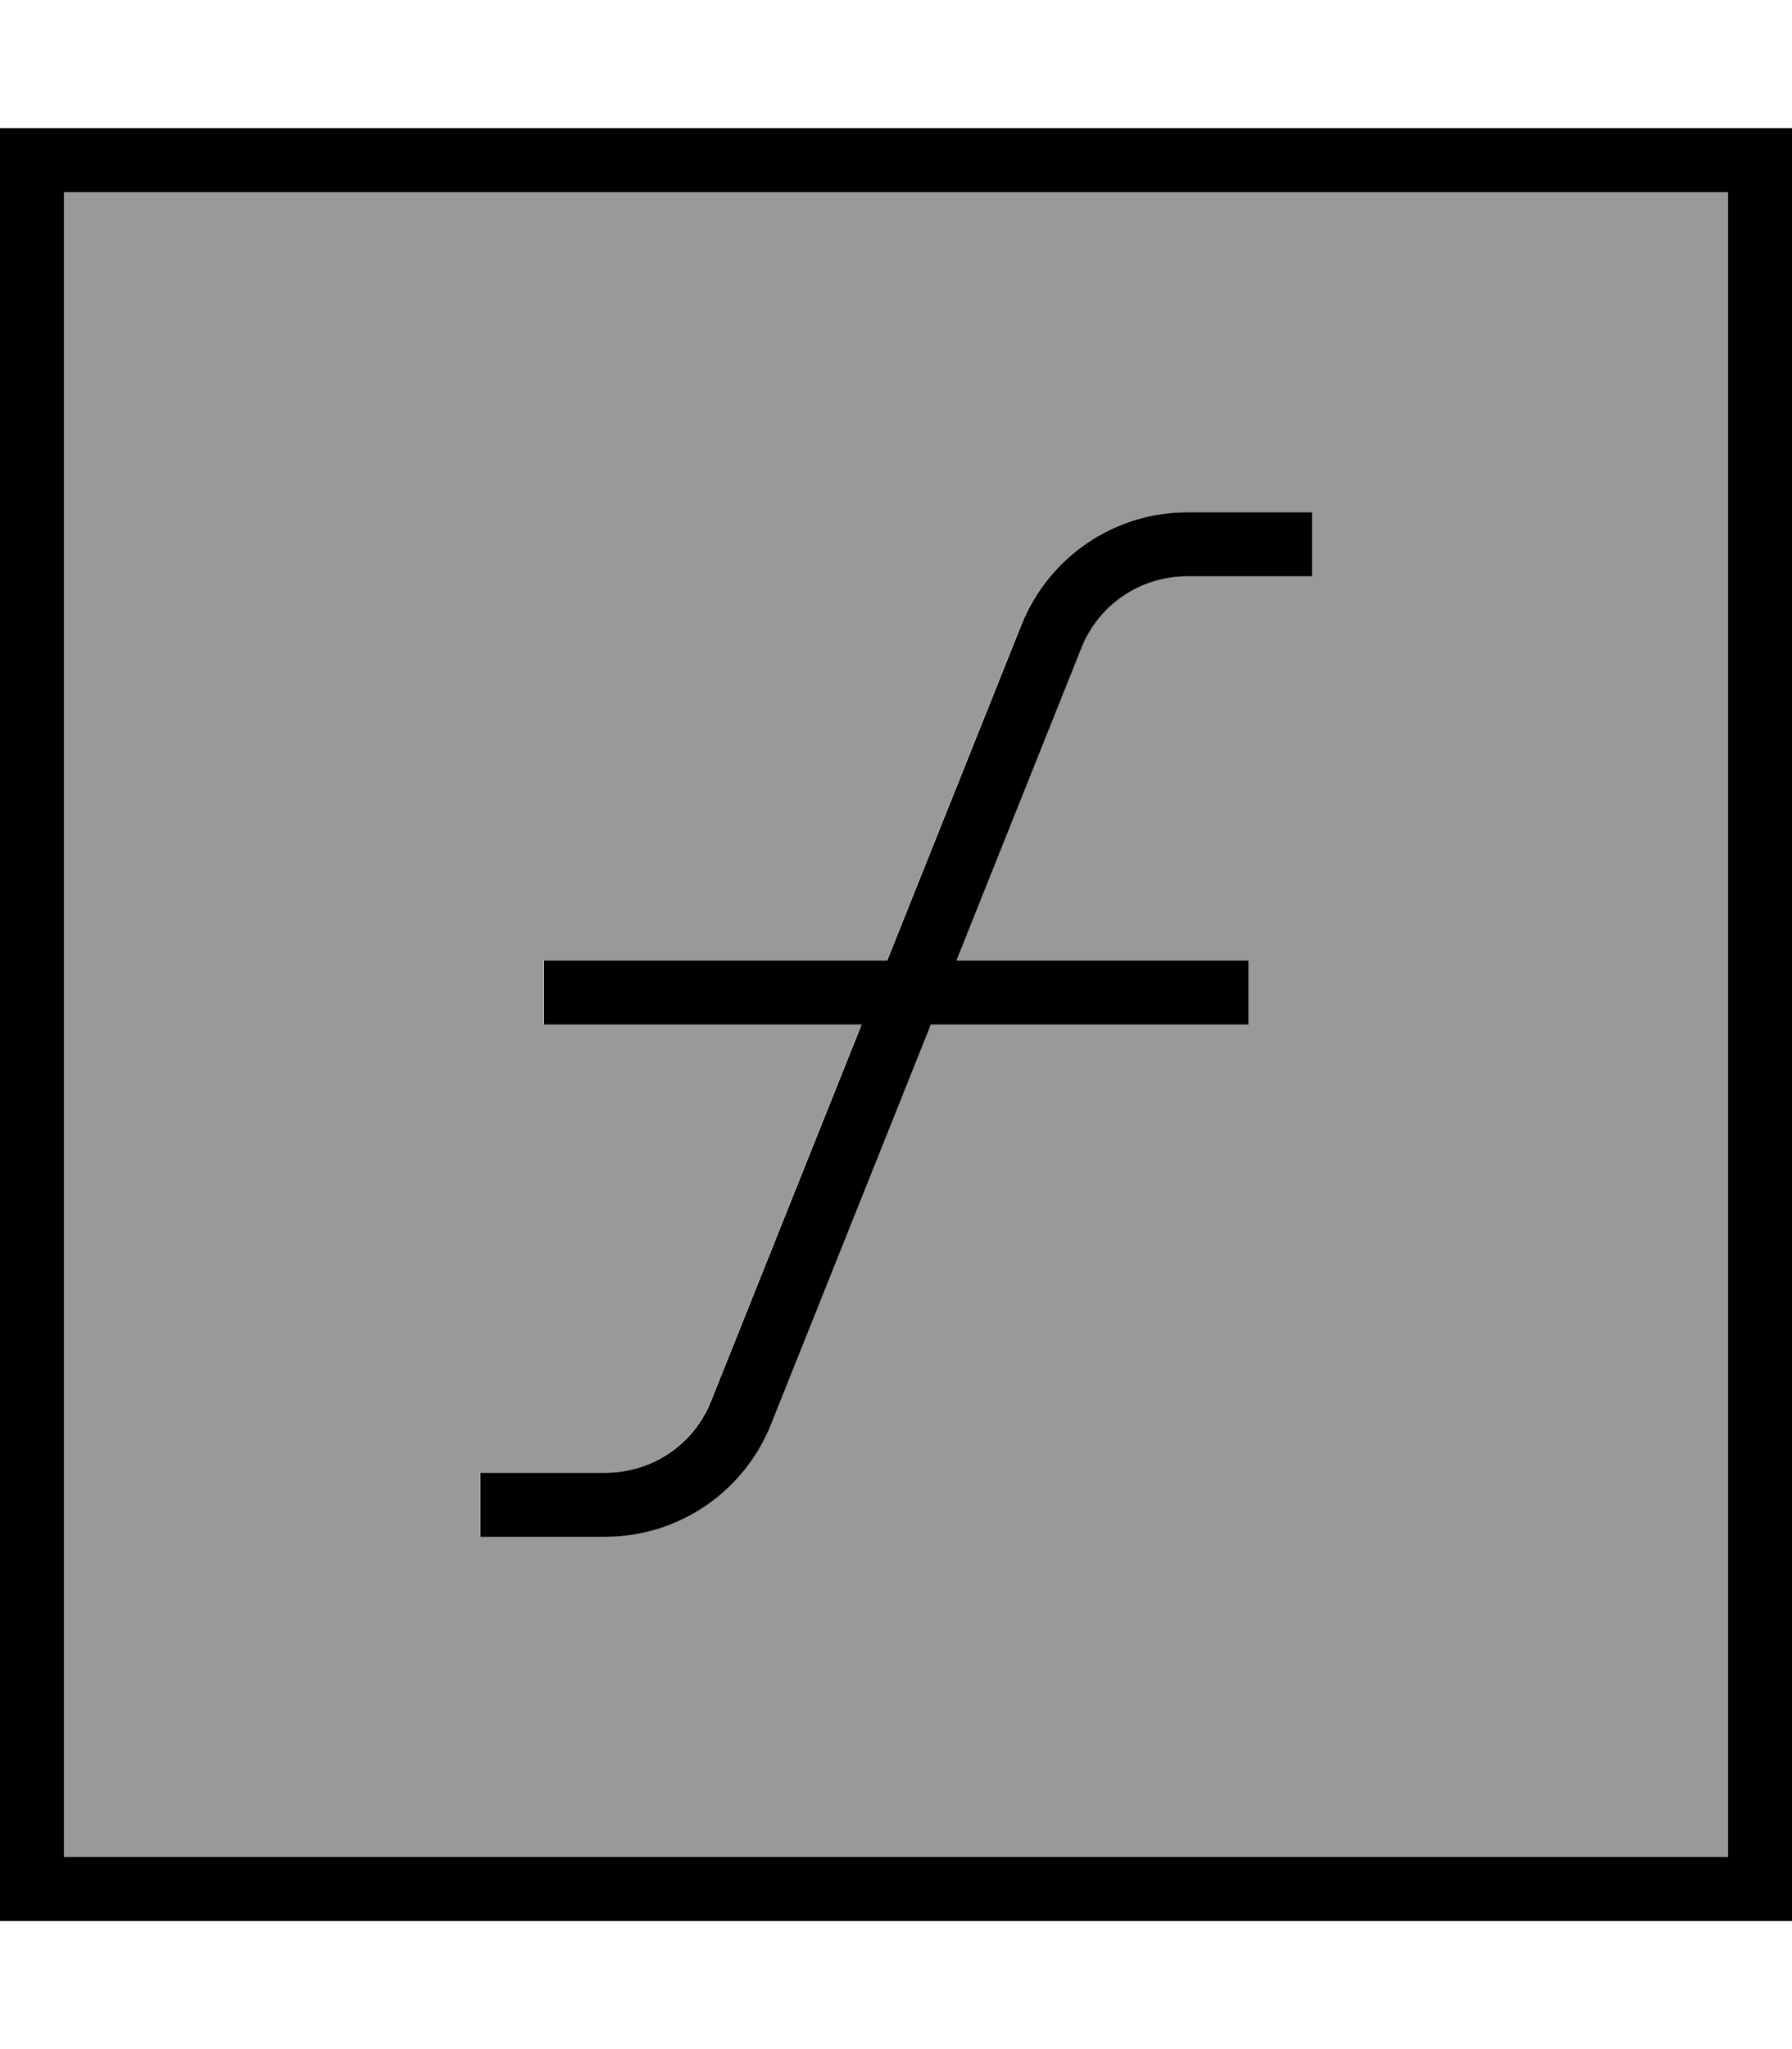 <svg xmlns="http://www.w3.org/2000/svg" viewBox="0 0 448 512"><!--! Font Awesome Pro 7.0.0 by @fontawesome - https://fontawesome.com License - https://fontawesome.com/license (Commercial License) Copyright 2025 Fonticons, Inc. --><path style="fill:currentColor;opacity:.4" d="M16 48l416 0 0 416-416 0 0-416zM120 368l0 16 31.2 0c18.2 0 34.6-11.1 41.4-28l40-100 79.4 0 0-16-73 0 31.2-78c4.3-10.8 14.8-18 26.5-18l31.2 0 0-16-31.2 0c-18.2 0-34.6 11.1-41.4 28l-33.6 84-85.8 0 0 16 79.4 0-37.6 94c-4.3 10.8-14.8 18-26.5 18L120 368z"/><path style="fill:currentColor;opacity:1" d="M16 48l0 416 416 0 0-416-416 0zM0 32l448 0 0 448-448 0 0-448zM255.4 156c6.8-16.9 23.2-28 41.4-28l31.2 0 0 16-31.2 0c-11.7 0-22.2 7.1-26.5 18l-31.2 78 73 0 0 16-79.4 0-40 100c-6.8 16.9-23.2 28-41.4 28l-31.2 0 0-16 31.2 0c11.7 0 22.2-7.1 26.5-18l37.6-94-79.4 0 0-16 85.8 0 33.6-84z"/></svg>